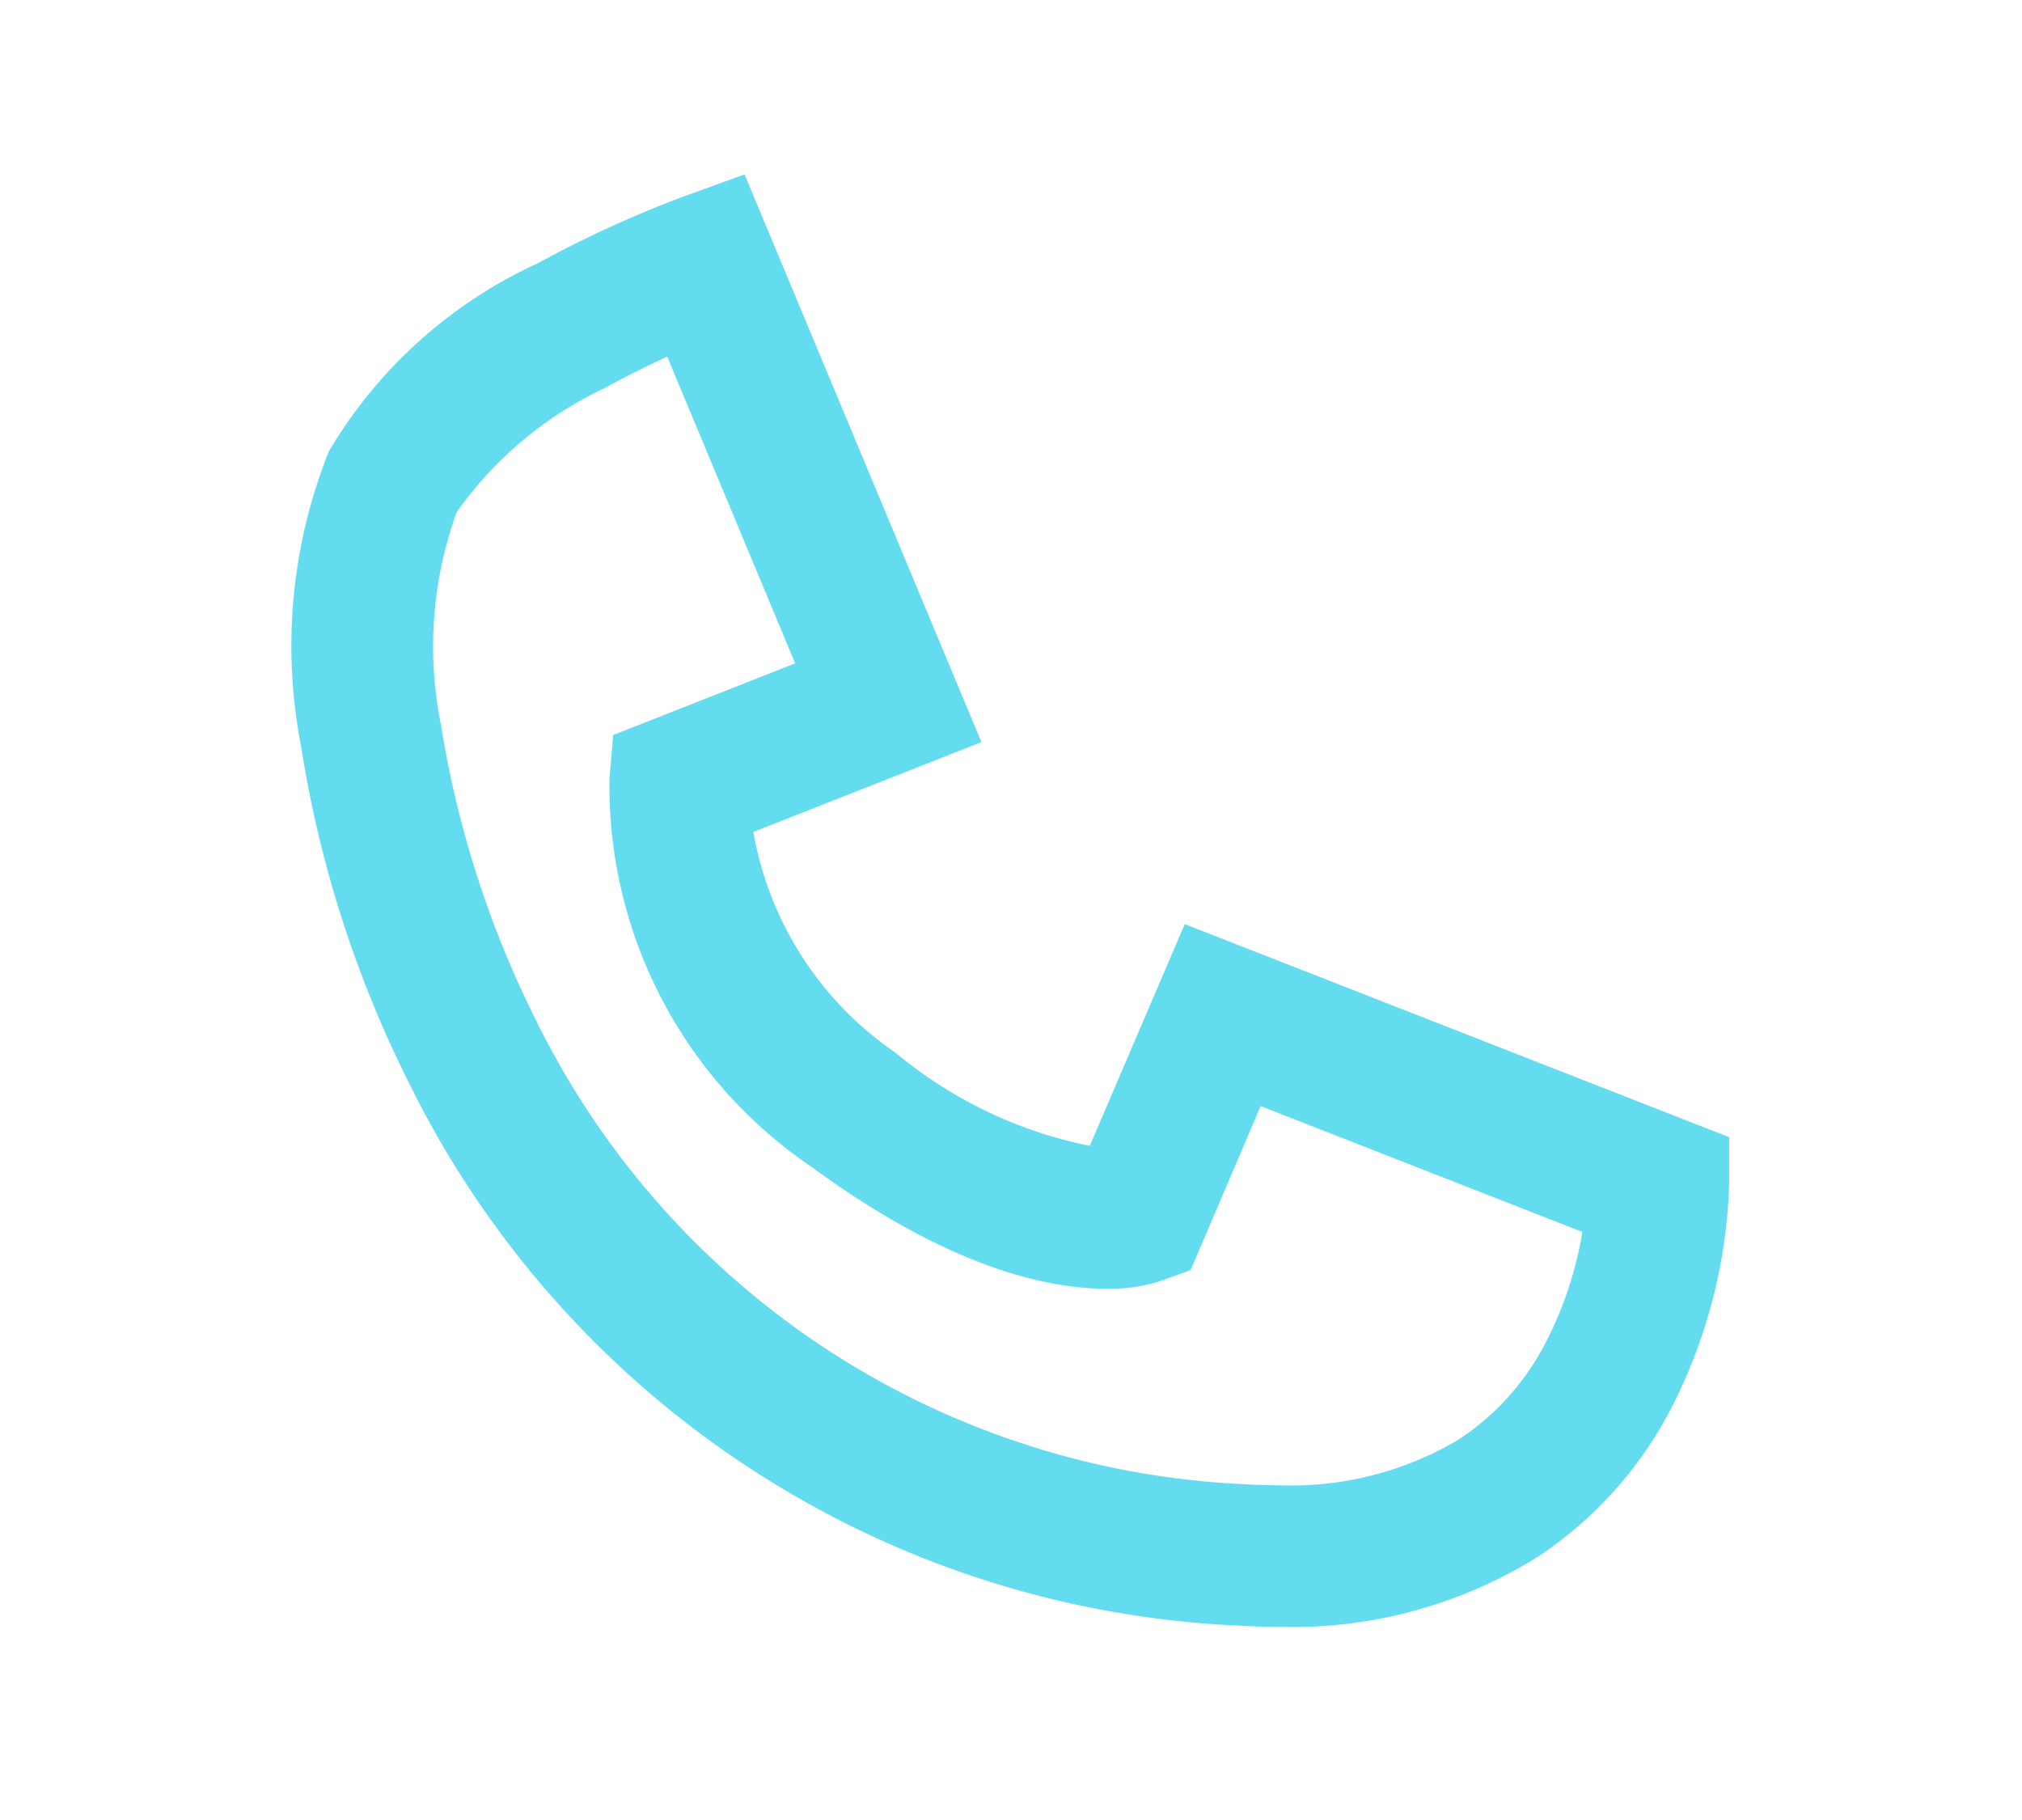 <svg xmlns="http://www.w3.org/2000/svg" width="40" height="36" viewBox="0 0 40 36">
  <g id="Group_5196" data-name="Group 5196" transform="translate(-1021 -1033)">
    <rect id="Rectangle_1458" data-name="Rectangle 1458" width="40" height="36" transform="translate(1021 1033)" fill="none"/>
    <path id="Path_1426" data-name="Path 1426" d="M18.116,26.959c-.269,0-.548-.009-.828-.026A19.233,19.233,0,0,1,.949,16.3,22.632,22.632,0,0,1-1.237,9.535a10.362,10.362,0,0,1,.55-5.827A9.3,9.3,0,0,1,3.441-.011,22.609,22.609,0,0,1,6.282-1.316l1.255-.455L12.223,9.458,7.711,11.235A6.679,6.679,0,0,0,10.521,15.6a8.675,8.675,0,0,0,3.845,1.844l1.879-4.386,10.769,4.214v.956a10.407,10.407,0,0,1-1.091,4.3,7.842,7.842,0,0,1-2.708,3.054A9.18,9.18,0,0,1,18.116,26.959ZM6.007,1.833c-.376.173-.808.385-1.253.63A7.493,7.493,0,0,0,1.843,4.908a7.808,7.808,0,0,0-.308,4.226,20.09,20.09,0,0,0,1.919,5.911,16.434,16.434,0,0,0,14,9.093c.224.014.445.02.658.02a6.485,6.485,0,0,0,3.529-.891,5.044,5.044,0,0,0,1.746-1.934,7.408,7.408,0,0,0,.724-2.186l-6.364-2.49L16.362,19.9l-.567.208a3.288,3.288,0,0,1-1.106.162c-1.159,0-3.11-.418-5.824-2.408a9.1,9.1,0,0,1-4-7.678l.073-.866L8.538,7.9Z" transform="translate(1028.192 1038.221)" fill="#64dcf0"/>
  </g>
</svg>
